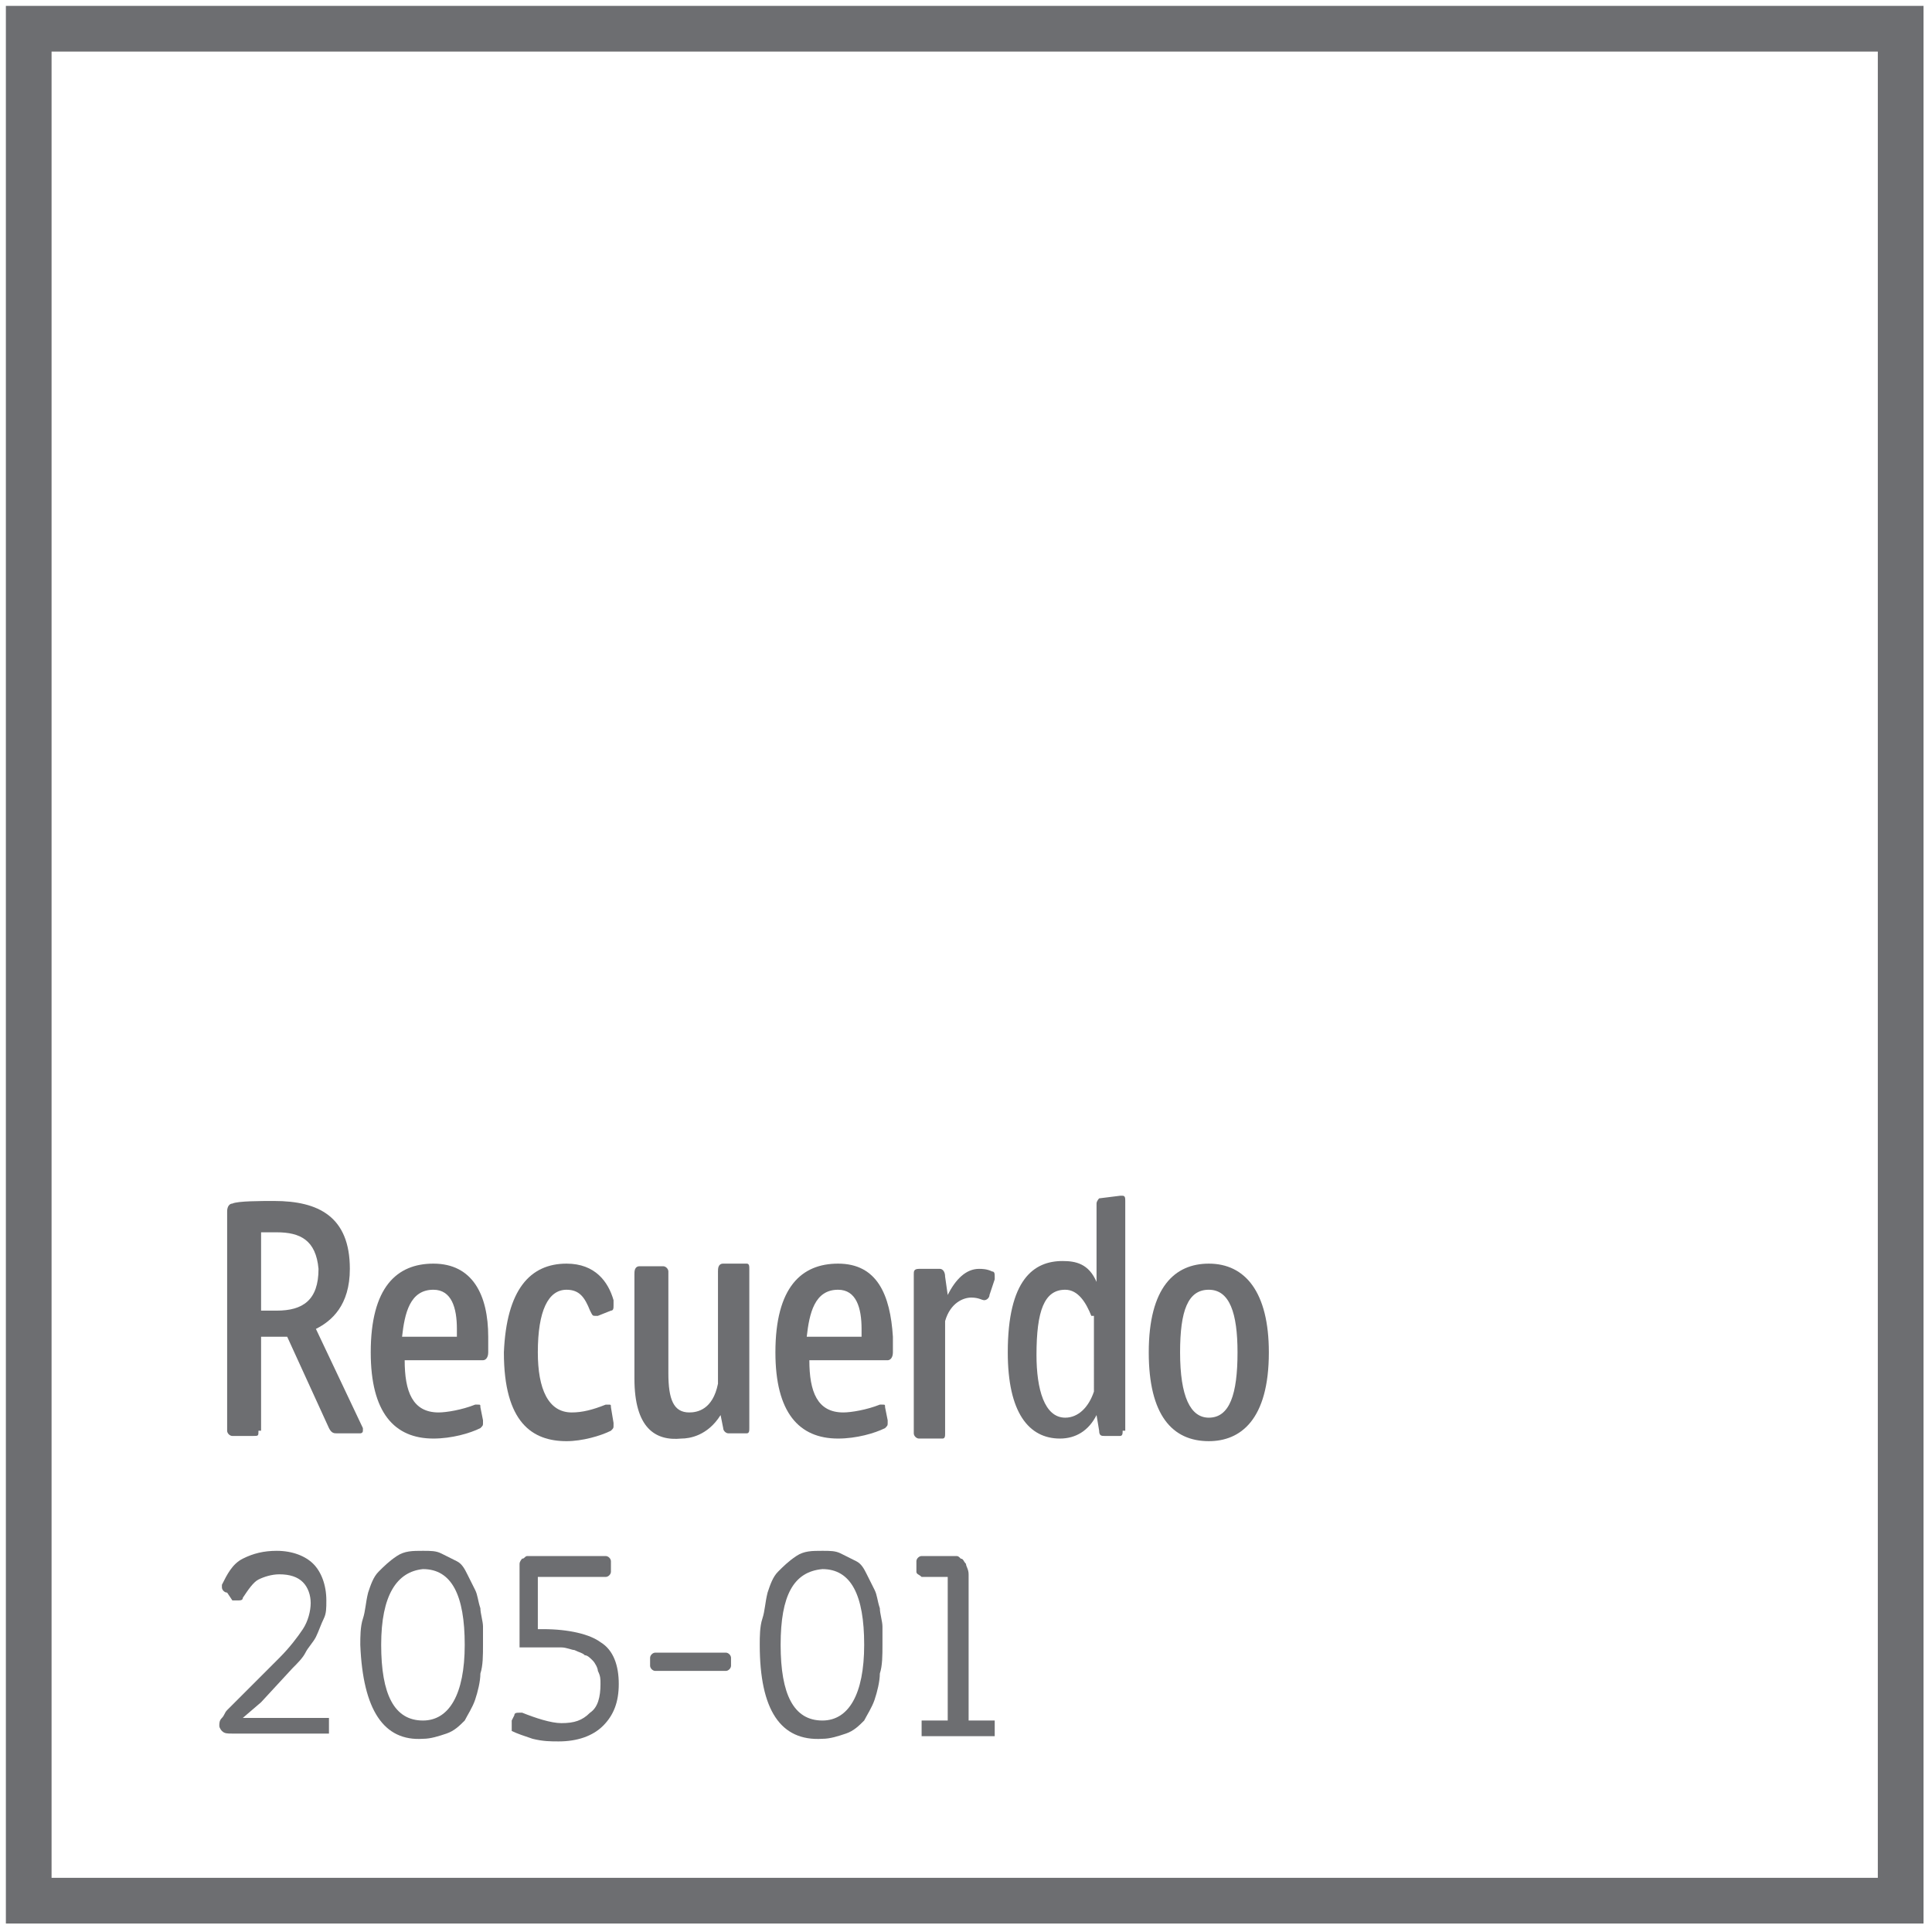 <?xml version="1.0" encoding="utf-8"?>
<!-- Generator: Adobe Illustrator 26.3.1, SVG Export Plug-In . SVG Version: 6.00 Build 0)  -->
<svg version="1.0" id="Layer_1" xmlns="http://www.w3.org/2000/svg" xmlns:xlink="http://www.w3.org/1999/xlink" x="0px" y="0px"
	 viewBox="0 0 74 74" style="enable-background:new 0 0 74 74;" xml:space="preserve">
<style type="text/css">
	.st0{clip-path:url(#SVGID_00000056415474199411643910000012297700436657325195_);fill:none;stroke:#6D6E71;stroke-width:1.75;}
	.st1{fill:#6D6E71;}
</style>
<g>
	<g>
		<defs>
			<rect id="SVGID_1_" width="74" height="74"/>
		</defs>
		<clipPath id="SVGID_00000062163806451969740580000002287019675938666149_">
			<use xlink:href="#SVGID_1_"  style="overflow:visible;"/>
		</clipPath>
		
			<rect x="1.1" y="1.1" style="clip-path:url(#SVGID_00000062163806451969740580000002287019675938666149_);fill:none;stroke:#6D6E71;stroke-width:1.75;" width="71.7" height="71.7"/>
	</g>
	<g>
		<path class="st1" d="M9.9,54.8c0,0.2,0,0.2-0.2,0.2H8.9c-0.1,0-0.2-0.1-0.2-0.2v-8.4c0-0.2,0.1-0.3,0.2-0.3
			c0.2-0.1,1.1-0.1,1.6-0.1c1.7,0,2.9,0.6,2.9,2.6c0,1.4-0.7,2-1.3,2.3l1.8,3.8c0,0,0,0.1,0,0.1c0,0.1-0.1,0.1-0.1,0.1h-0.9
			c-0.1,0-0.2,0-0.3-0.2l-1.6-3.5c-0.3,0-0.8,0-1,0V54.8z M10.6,47.2c-0.2,0-0.6,0-0.6,0v3c0.2,0,0.4,0,0.6,0c1,0,1.6-0.4,1.6-1.6
			C12.1,47.5,11.5,47.2,10.6,47.2z"/>
		<path class="st1" d="M18.7,51.2c0,0.2,0,0.4,0,0.6c0,0.2-0.1,0.3-0.2,0.3h-3c0,1.2,0.3,2,1.3,2c0.3,0,0.9-0.1,1.4-0.3
			c0,0,0.1,0,0.1,0c0.1,0,0.1,0,0.1,0.1l0.1,0.5c0,0.1,0,0.1,0,0.1c0,0.1,0,0.1-0.1,0.2c-0.4,0.2-1.1,0.4-1.8,0.4
			c-1.5,0-2.4-1-2.4-3.3c0-2.5,1-3.4,2.4-3.4C18.1,48.4,18.7,49.6,18.7,51.2z M17.5,50.9c0-0.8-0.2-1.5-0.9-1.5
			c-0.9,0-1.1,0.9-1.2,1.8h2.1C17.5,51.1,17.5,51,17.5,50.9z"/>
		<path class="st1" d="M21.7,48.4c1.1,0,1.6,0.7,1.8,1.4c0,0.1,0,0.2,0,0.2c0,0.1,0,0.2-0.1,0.2l-0.5,0.2c-0.1,0-0.1,0-0.1,0
			c-0.1,0-0.1,0-0.2-0.2c-0.2-0.5-0.4-0.8-0.9-0.8c-0.7,0-1.1,0.8-1.1,2.4c0,1.4,0.4,2.3,1.3,2.3c0.4,0,0.8-0.1,1.3-0.3
			c0,0,0.1,0,0.1,0c0.1,0,0.1,0,0.1,0.1l0.1,0.6c0,0.1,0,0.1,0,0.1c0,0.1,0,0.1-0.1,0.2c-0.4,0.2-1.1,0.4-1.7,0.4
			c-1.3,0-2.4-0.7-2.4-3.4C19.4,49.4,20.3,48.4,21.7,48.4z"/>
		<path class="st1" d="M24.3,52.8v-4c0-0.1,0-0.3,0.2-0.3h0.9c0.1,0,0.2,0.1,0.2,0.2v3.9c0,1,0.2,1.5,0.8,1.5c0.3,0,0.9-0.1,1.1-1.1
			v-4.3c0-0.1,0-0.3,0.2-0.3h0.9c0.1,0,0.1,0.1,0.1,0.2v6.1c0,0.1,0,0.2-0.1,0.2h-0.7c-0.1,0-0.2-0.1-0.2-0.2l-0.1-0.5
			c-0.5,0.8-1.2,0.9-1.5,0.9C25.1,55.2,24.3,54.7,24.3,52.8z"/>
		<path class="st1" d="M34.2,51.2c0,0.2,0,0.4,0,0.6c0,0.2-0.1,0.3-0.2,0.3h-3c0,1.2,0.3,2,1.3,2c0.3,0,0.9-0.1,1.4-0.3
			c0,0,0.1,0,0.1,0c0.1,0,0.1,0,0.1,0.1l0.1,0.5c0,0.1,0,0.1,0,0.1c0,0.1,0,0.1-0.1,0.2c-0.4,0.2-1.1,0.4-1.8,0.4
			c-1.5,0-2.4-1-2.4-3.3c0-2.5,1-3.4,2.4-3.4C33.6,48.4,34.1,49.6,34.2,51.2z M33,50.9c0-0.8-0.2-1.5-0.9-1.5
			c-0.9,0-1.1,0.9-1.2,1.8H33C33,51.1,33,51,33,50.9z"/>
		<path class="st1" d="M37.9,49.6c0,0.1-0.1,0.2-0.2,0.2c-0.1,0-0.2-0.1-0.5-0.1c-0.3,0-0.8,0.2-1,0.9v4.3c0,0.1,0,0.2-0.1,0.2h-0.9
			c-0.1,0-0.2-0.1-0.2-0.2v-6.1c0-0.1,0-0.2,0.2-0.2H36c0.1,0,0.2,0.1,0.2,0.3l0.1,0.7c0.3-0.6,0.7-1,1.2-1c0.1,0,0.3,0,0.5,0.1
			c0.1,0,0.1,0.1,0.1,0.2c0,0,0,0,0,0.1L37.9,49.6z"/>
		<path class="st1" d="M43,54.8c0,0.1,0,0.2-0.1,0.2h-0.6c-0.1,0-0.2,0-0.2-0.2l-0.1-0.6c-0.3,0.6-0.8,0.9-1.4,0.9c-1.2,0-2-1-2-3.3
			c0-2.8,1-3.5,2.1-3.5c0.5,0,1,0.1,1.3,0.8v-3c0-0.1,0.1-0.2,0.1-0.2l0.8-0.1c0,0,0.1,0,0.1,0c0.1,0,0.1,0.1,0.1,0.2V54.8z
			 M41.8,50.4c-0.2-0.5-0.5-1-1-1c-0.8,0-1.1,0.8-1.1,2.5c0,1.3,0.3,2.4,1.1,2.4c0.5,0,0.9-0.4,1.1-1V50.4z"/>
		<path class="st1" d="M46.3,55.2c-1.4,0-2.3-1-2.3-3.4c0-2.5,1-3.4,2.3-3.4c1.4,0,2.3,1.1,2.3,3.4C48.6,54.4,47.5,55.2,46.3,55.2z
			 M46.3,49.4c-0.8,0-1.1,0.8-1.1,2.4c0,1.7,0.4,2.5,1.1,2.5c0.8,0,1.1-0.9,1.1-2.5C47.4,50.3,47.1,49.4,46.3,49.4z"/>
	</g>
	<g>
		<path class="st1" d="M8.4,66.1c0-0.1,0-0.2,0.1-0.3c0.1-0.1,0.1-0.2,0.2-0.3l2-2c0.4-0.4,0.7-0.8,0.9-1.1c0.2-0.3,0.3-0.7,0.3-1
			c0-0.3-0.1-0.6-0.3-0.8c-0.2-0.2-0.5-0.3-0.9-0.3c-0.3,0-0.6,0.1-0.8,0.2c-0.2,0.1-0.4,0.4-0.6,0.7c0,0.1-0.1,0.1-0.2,0.1
			c0,0-0.1,0-0.2,0L8.7,61c-0.1,0-0.2-0.1-0.2-0.2c0-0.1,0-0.1,0-0.1c0.2-0.4,0.4-0.8,0.8-1c0.4-0.2,0.8-0.3,1.3-0.3
			c0.6,0,1.1,0.2,1.4,0.5c0.3,0.3,0.5,0.8,0.5,1.4c0,0.3,0,0.5-0.1,0.7c-0.1,0.2-0.2,0.5-0.3,0.7c-0.1,0.2-0.3,0.4-0.4,0.6
			c-0.1,0.2-0.3,0.4-0.5,0.6L10,65.2l-0.7,0.6h0.8l2.4,0c0.1,0,0.1,0,0.1,0c0,0,0,0.1,0,0.1v0.4c0,0.1,0,0.1,0,0.1c0,0-0.1,0-0.1,0
			H8.9c-0.2,0-0.3,0-0.4-0.1C8.5,66.3,8.4,66.2,8.4,66.1z"/>
		<path class="st1" d="M13.8,63c0-0.3,0-0.7,0.1-1s0.1-0.6,0.2-1c0.1-0.3,0.2-0.6,0.4-0.8c0.2-0.2,0.4-0.4,0.7-0.6
			c0.3-0.2,0.6-0.2,1-0.2c0.3,0,0.5,0,0.7,0.1c0.2,0.1,0.4,0.2,0.6,0.3c0.2,0.1,0.3,0.3,0.4,0.5c0.1,0.2,0.2,0.4,0.3,0.6
			c0.1,0.2,0.1,0.4,0.2,0.7c0,0.2,0.1,0.5,0.1,0.7c0,0.2,0,0.5,0,0.7c0,0.4,0,0.8-0.1,1.1c0,0.3-0.1,0.7-0.2,1s-0.3,0.6-0.4,0.8
			c-0.2,0.2-0.4,0.4-0.7,0.5c-0.3,0.1-0.6,0.2-0.9,0.2C14.7,66.7,13.9,65.5,13.8,63z M14.6,63c0,1.9,0.5,2.9,1.6,2.9
			c1,0,1.6-1,1.6-2.9c0-1.9-0.5-2.9-1.6-2.9C15.2,60.2,14.6,61.1,14.6,63z"/>
		<path class="st1" d="M19.6,66.1c0,0,0-0.1,0-0.2l0.1-0.2c0-0.1,0.1-0.1,0.2-0.1c0,0,0.1,0,0.1,0c0.5,0.2,1.1,0.4,1.5,0.4
			c0.5,0,0.8-0.1,1.1-0.4c0.3-0.2,0.4-0.6,0.4-1.1c0-0.2,0-0.3-0.1-0.5c0-0.1-0.1-0.3-0.2-0.4c-0.1-0.1-0.2-0.2-0.3-0.2
			c-0.1-0.1-0.2-0.1-0.4-0.2c-0.1,0-0.3-0.1-0.5-0.1c-0.2,0-0.3,0-0.5,0c-0.2,0-0.3,0-0.6,0H20c0,0,0,0,0,0c0,0,0,0-0.1,0
			c0,0,0-0.1,0-0.1v-2.7c0-0.1,0-0.3,0-0.4c0-0.1,0.1-0.2,0.1-0.2c0.1,0,0.1-0.1,0.2-0.1c0.1,0,0.1,0,0.2,0h2.8
			c0.1,0,0.2,0.1,0.2,0.2v0.4c0,0.1-0.1,0.2-0.2,0.2h-2.6v2h0.2c1,0,1.8,0.2,2.2,0.5c0.5,0.3,0.7,0.9,0.7,1.6c0,0.7-0.2,1.2-0.6,1.6
			c-0.4,0.4-1,0.6-1.7,0.6c-0.3,0-0.6,0-1-0.1c-0.3-0.1-0.6-0.2-0.8-0.3C19.6,66.2,19.6,66.1,19.6,66.1z"/>
		<path class="st1" d="M24.9,63.8v-0.3c0-0.1,0.1-0.2,0.2-0.2h2.7c0.1,0,0.2,0.1,0.2,0.2v0.3c0,0.1-0.1,0.2-0.2,0.2h-2.7
			C25,64,24.9,63.9,24.9,63.8z"/>
		<path class="st1" d="M29.1,63c0-0.3,0-0.7,0.1-1s0.1-0.6,0.2-1c0.1-0.3,0.2-0.6,0.4-0.8c0.2-0.2,0.4-0.4,0.7-0.6
			c0.3-0.2,0.6-0.2,1-0.2c0.3,0,0.5,0,0.7,0.1c0.2,0.1,0.4,0.2,0.6,0.3c0.2,0.1,0.3,0.3,0.4,0.5c0.1,0.2,0.2,0.4,0.3,0.6
			c0.1,0.2,0.1,0.4,0.2,0.7c0,0.2,0.1,0.5,0.1,0.7c0,0.2,0,0.5,0,0.7c0,0.4,0,0.8-0.1,1.1c0,0.3-0.1,0.7-0.2,1
			c-0.1,0.3-0.3,0.6-0.4,0.8c-0.2,0.2-0.4,0.4-0.7,0.5c-0.3,0.1-0.6,0.2-0.9,0.2C29.9,66.7,29.1,65.5,29.1,63z M29.9,63
			c0,1.9,0.5,2.9,1.6,2.9c1,0,1.6-1,1.6-2.9c0-1.9-0.5-2.9-1.6-2.9C30.4,60.2,29.9,61.1,29.9,63z"/>
		<path class="st1" d="M35.1,60.2v-0.4c0-0.1,0.1-0.2,0.2-0.2h1.1c0.1,0,0.2,0,0.2,0c0.1,0,0.1,0,0.2,0.1c0.1,0,0.1,0.1,0.2,0.2
			c0,0.1,0.1,0.2,0.1,0.4v5.6H38c0.1,0,0.1,0,0.1,0c0,0,0,0.1,0,0.1v0.4c0,0.1,0,0.1,0,0.1c0,0-0.1,0-0.1,0h-2.6c-0.1,0-0.1,0-0.1,0
			c0,0,0-0.1,0-0.1V66c0-0.1,0-0.1,0-0.1c0,0,0.1,0,0.1,0h0.9v-5.5h-1C35.2,60.3,35.1,60.3,35.1,60.2z"/>
	</g>
</g>
</svg>
